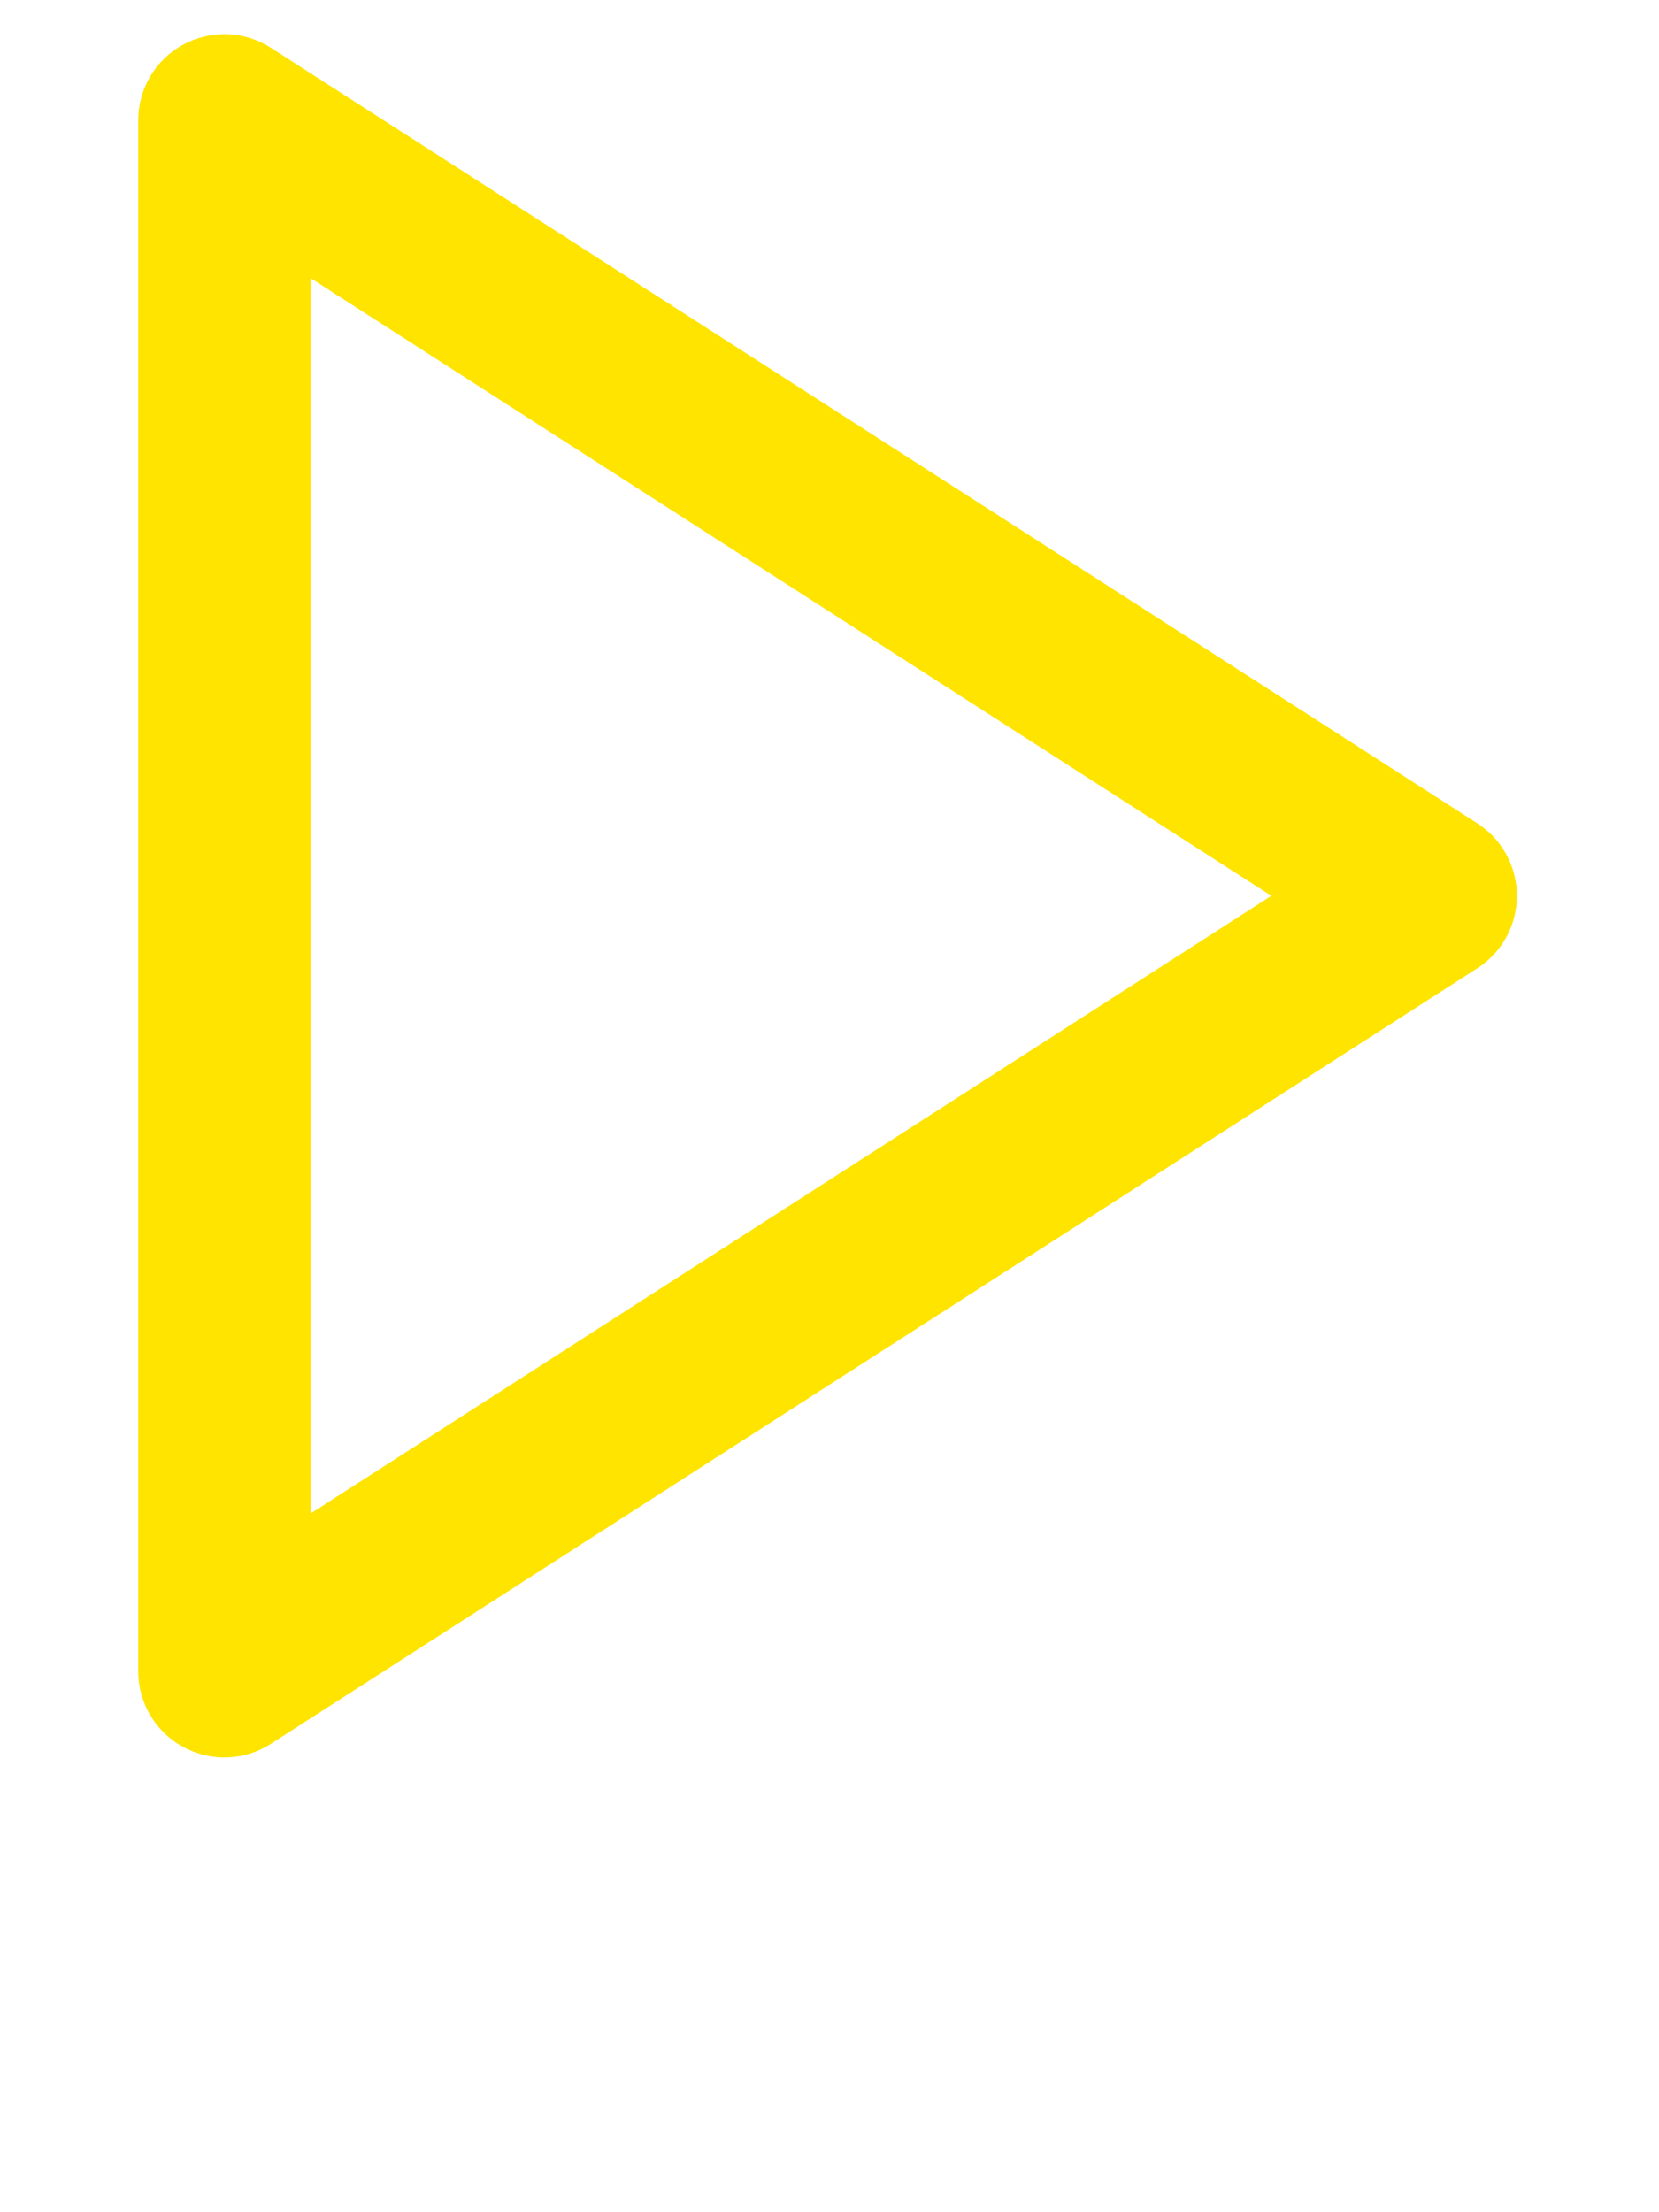 <svg width="12" height="16" viewBox="0 0 12 16" fill="none" xmlns="http://www.w3.org/2000/svg">
<path fill-rule="evenodd" clip-rule="evenodd" d="M1.325 0.323C1.525 0.214 1.768 0.222 1.96 0.346L10.686 5.955C10.864 6.069 10.972 6.267 10.972 6.479C10.972 6.691 10.864 6.889 10.686 7.003L1.96 12.612C1.768 12.736 1.525 12.744 1.325 12.635C1.124 12.526 1 12.316 1 12.088V0.87C1 0.642 1.124 0.432 1.325 0.323ZM2.246 2.011V10.947L9.196 6.479L2.246 2.011Z" fill="#FFE400"/>
</svg>

